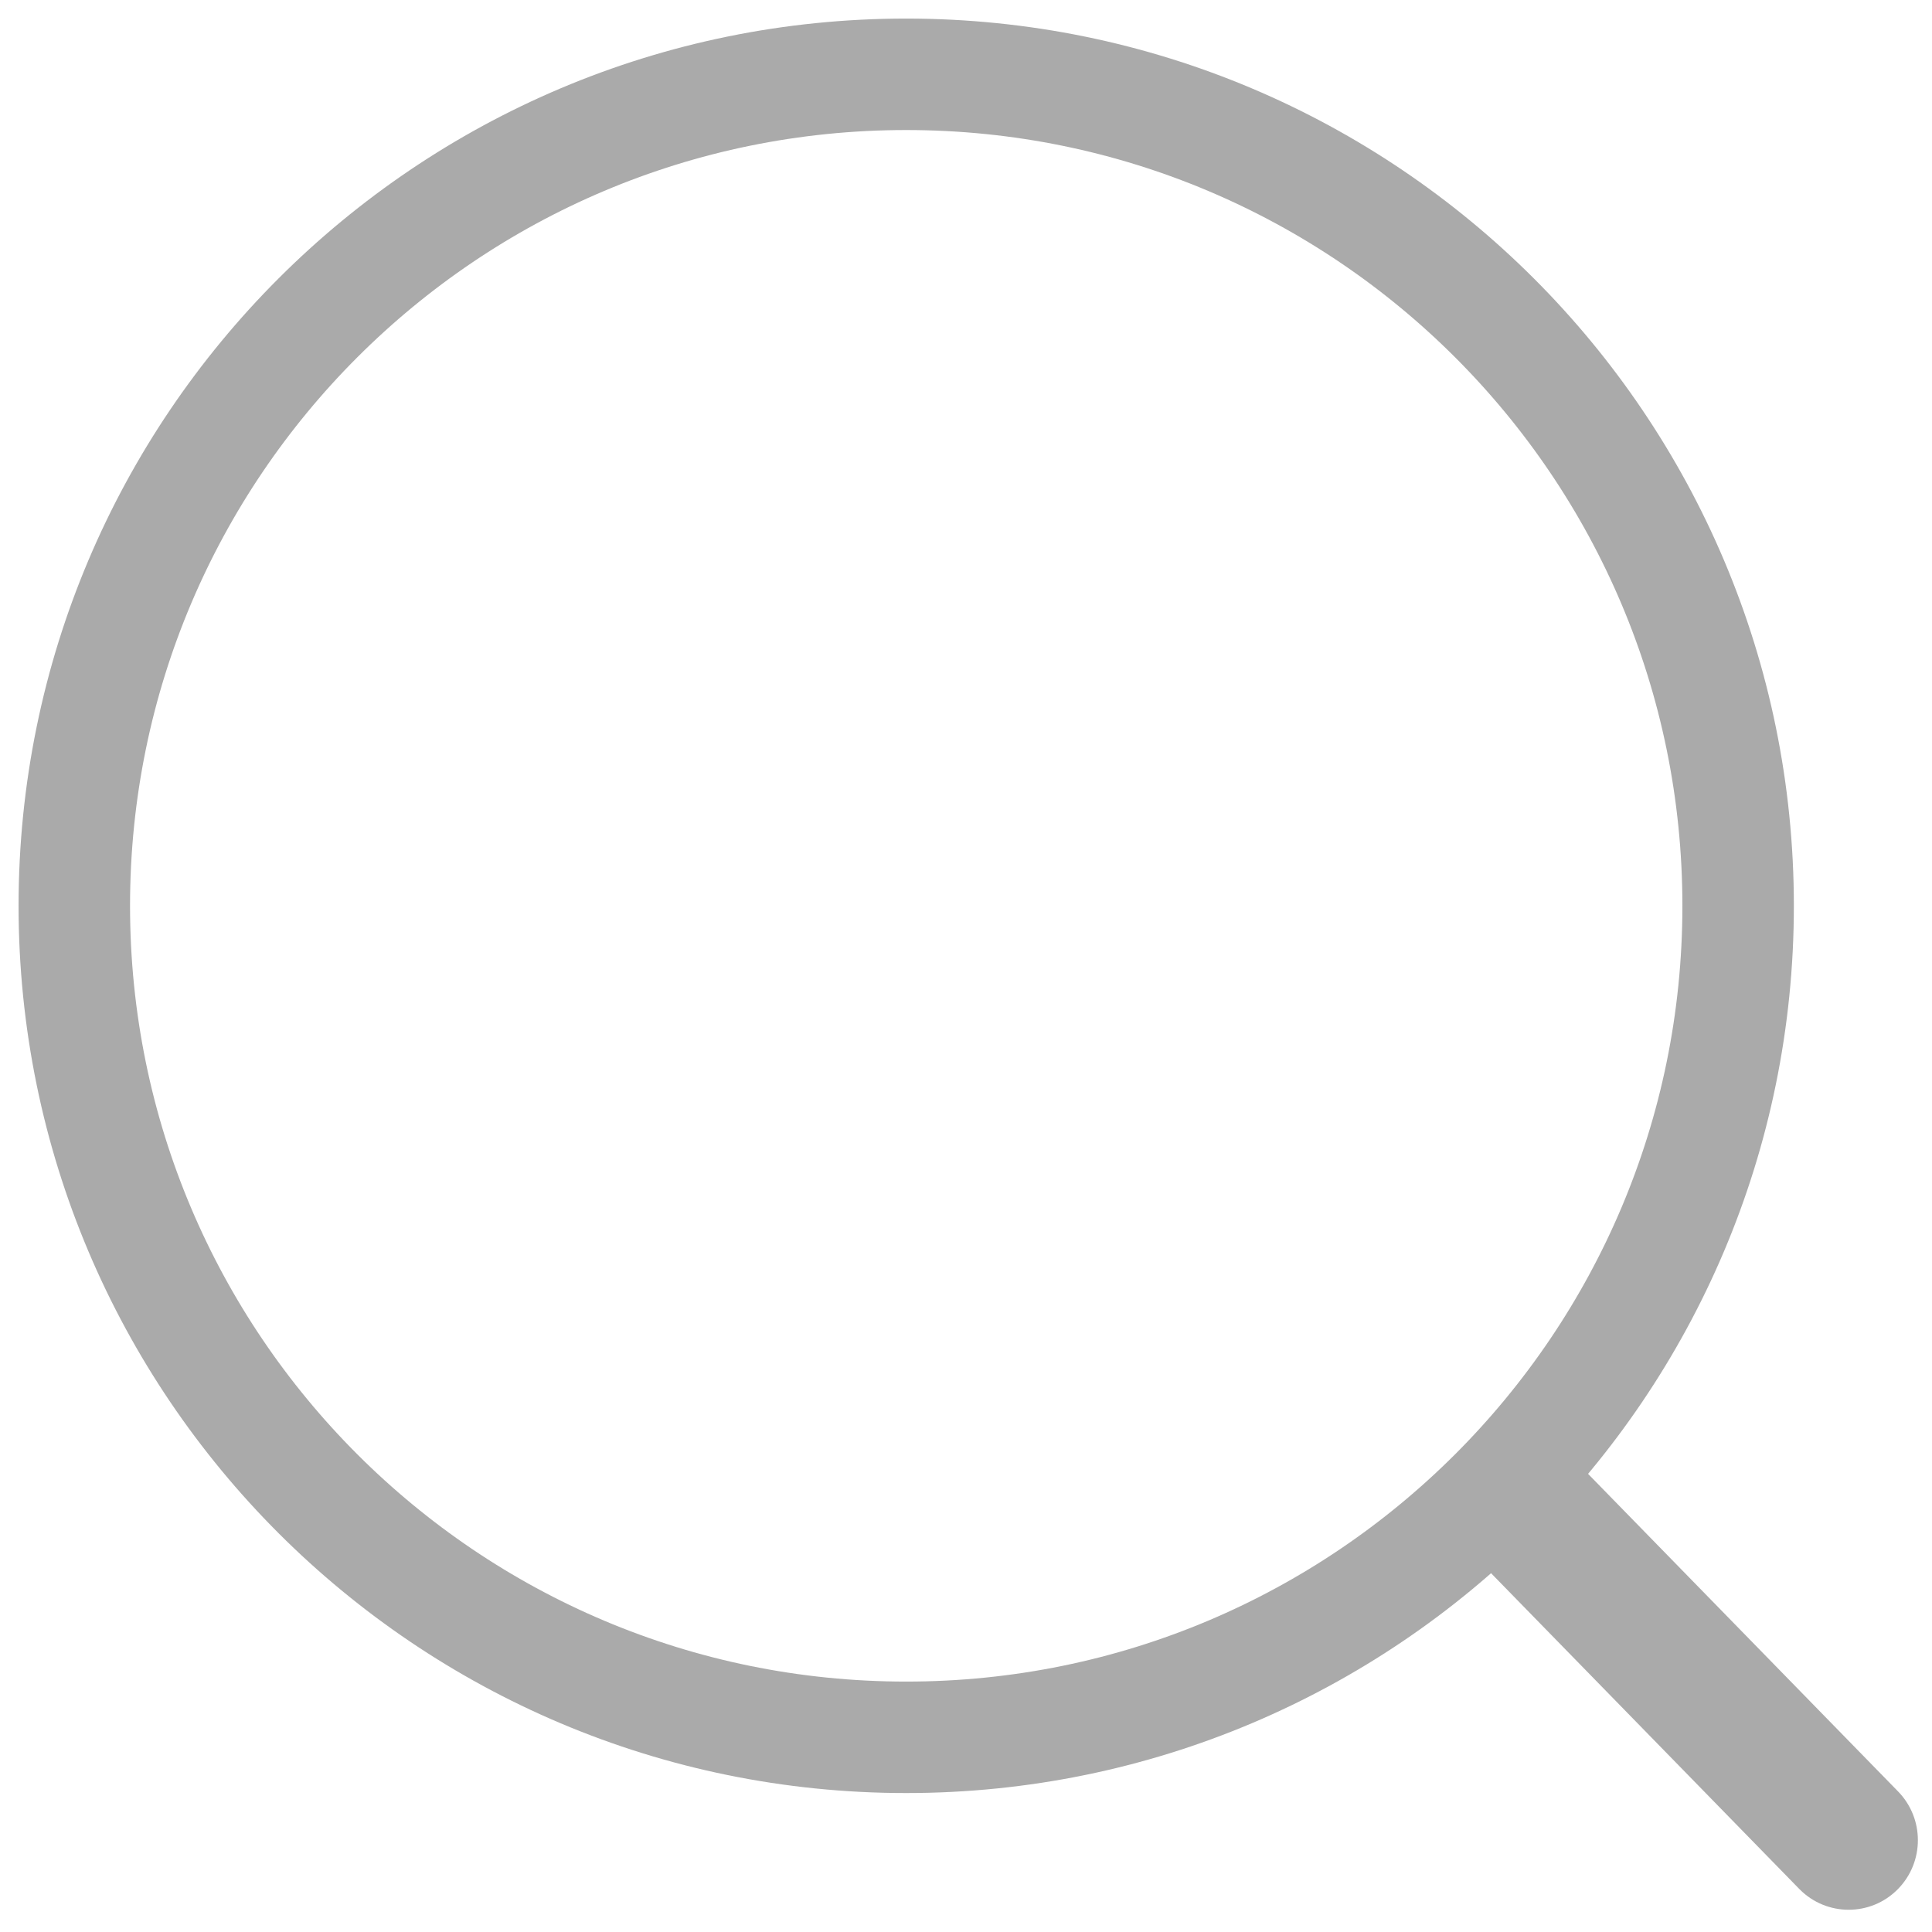 <svg width="26" height="26" viewBox="0 0 26 26" fill="none" xmlns="http://www.w3.org/2000/svg">
<path d="M12.195 23.38C18.378 23.38 23.391 18.37 23.391 12.19C23.391 6.01 18.378 1 12.195 1C6.012 1 1 6.01 1 12.19C1 18.37 6.012 23.38 12.195 23.38Z" stroke="#AAAAAA" stroke-width="1.5" stroke-linejoin="round"/>
<path d="M24.22 25.427C24.584 25.792 25.174 25.792 25.537 25.427C25.901 25.061 25.901 24.468 25.537 24.102L24.22 25.427ZM25.537 24.102L20.833 19.283L19.516 20.608L24.22 25.427L25.537 24.102Z" fill="#AAAAAA"/>
</svg>

